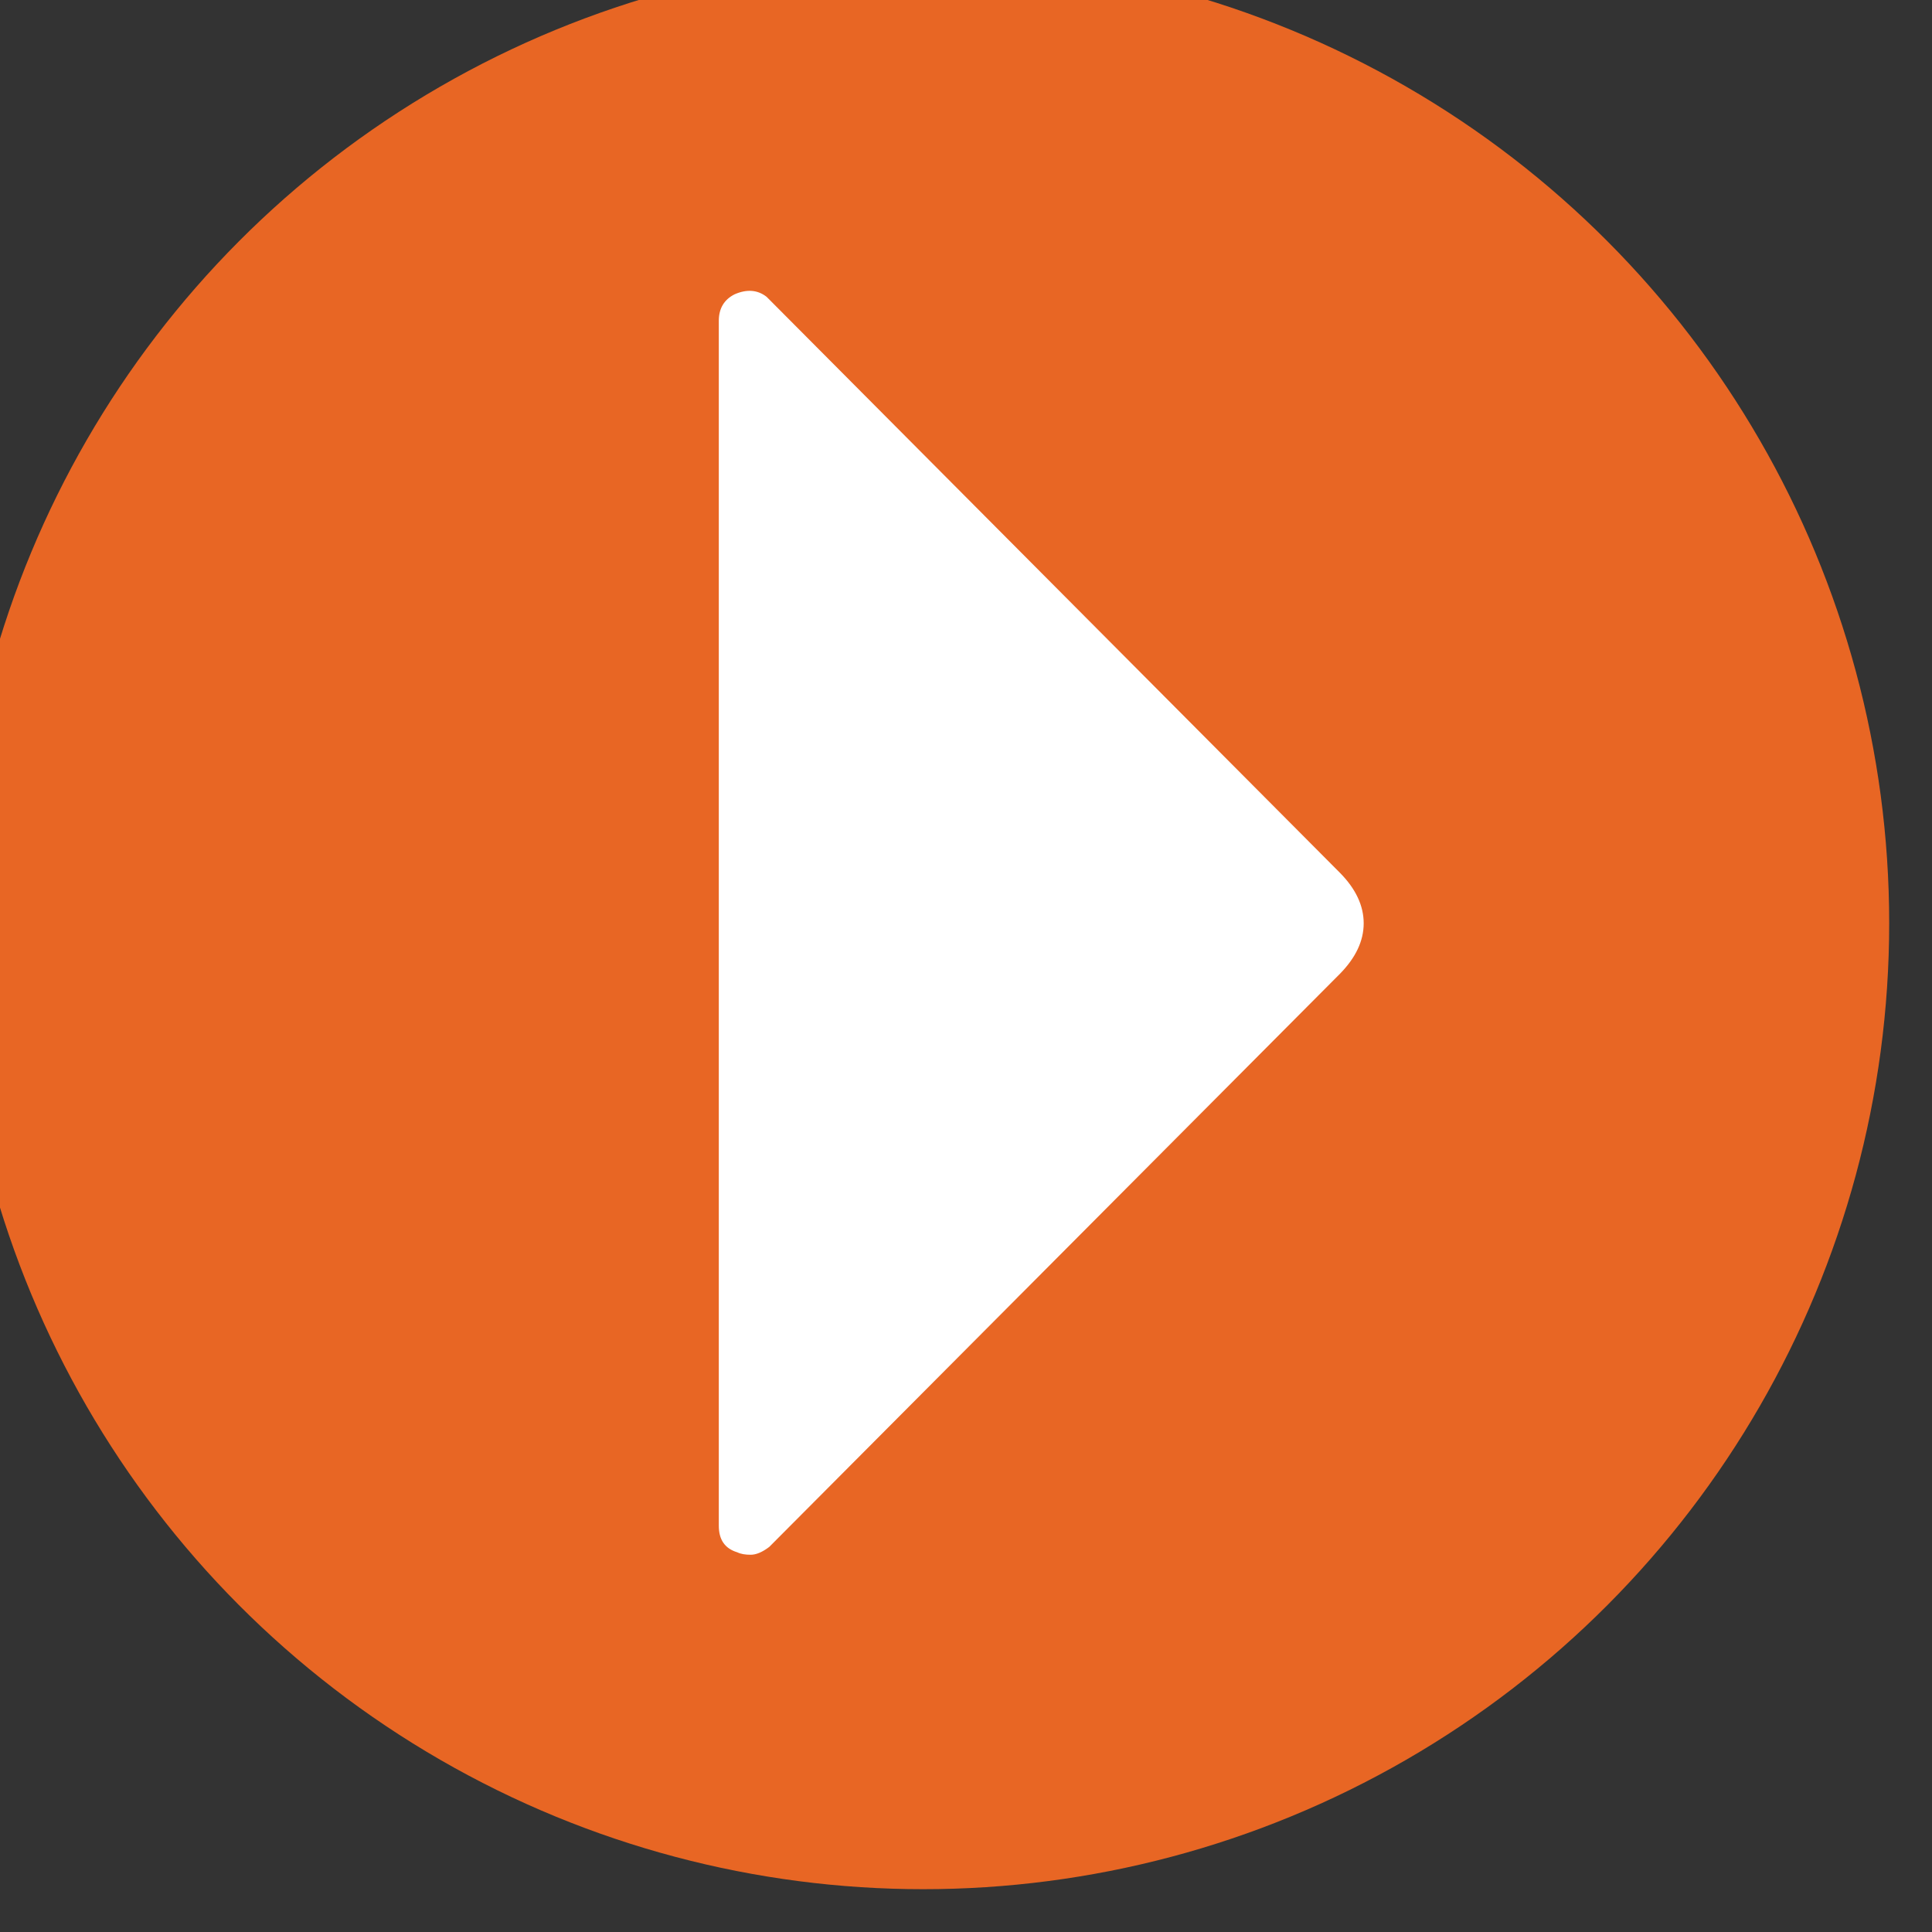 <?xml version="1.0" encoding="utf-8"?>
<!-- Generator: Adobe Illustrator 15.1.0, SVG Export Plug-In  -->
<!DOCTYPE svg PUBLIC "-//W3C//DTD SVG 1.1//EN" "http://www.w3.org/Graphics/SVG/1.1/DTD/svg11.dtd">
<svg version="1.1"
	 xmlns="http://www.w3.org/2000/svg" xmlns:xlink="http://www.w3.org/1999/xlink" xmlns:a="http://ns.adobe.com/AdobeSVGViewerExtensions/3.0/"
	 x="0px" y="0px" width="19px" height="19px" viewBox="0.421 0.421 19 19"
	 overflow="visible" enable-background="new 0.421 0.421 19 19" xml:space="preserve">
<rect x="0.421" y="0.421" width="19" height="19" fill="#333333" stroke="none"/>
<defs>
</defs>
<circle fill="#E86624" cx="9.5" cy="9.5" r="9.5"/>
<path fill="#FFFFFF" d="M7.646,3.315C7.542,3.367,7.49,3.455,7.49,3.576v11.849c0,0.139,0.06,0.225,0.182,0.262
	c0.035,0.017,0.079,0.024,0.131,0.024c0.053,0,0.113-0.024,0.183-0.077l5.613-5.637c0.154-0.157,0.233-0.322,0.233-0.496
	s-0.079-0.34-0.233-0.496L7.96,3.34C7.873,3.272,7.768,3.262,7.646,3.315z"/>
</svg>
